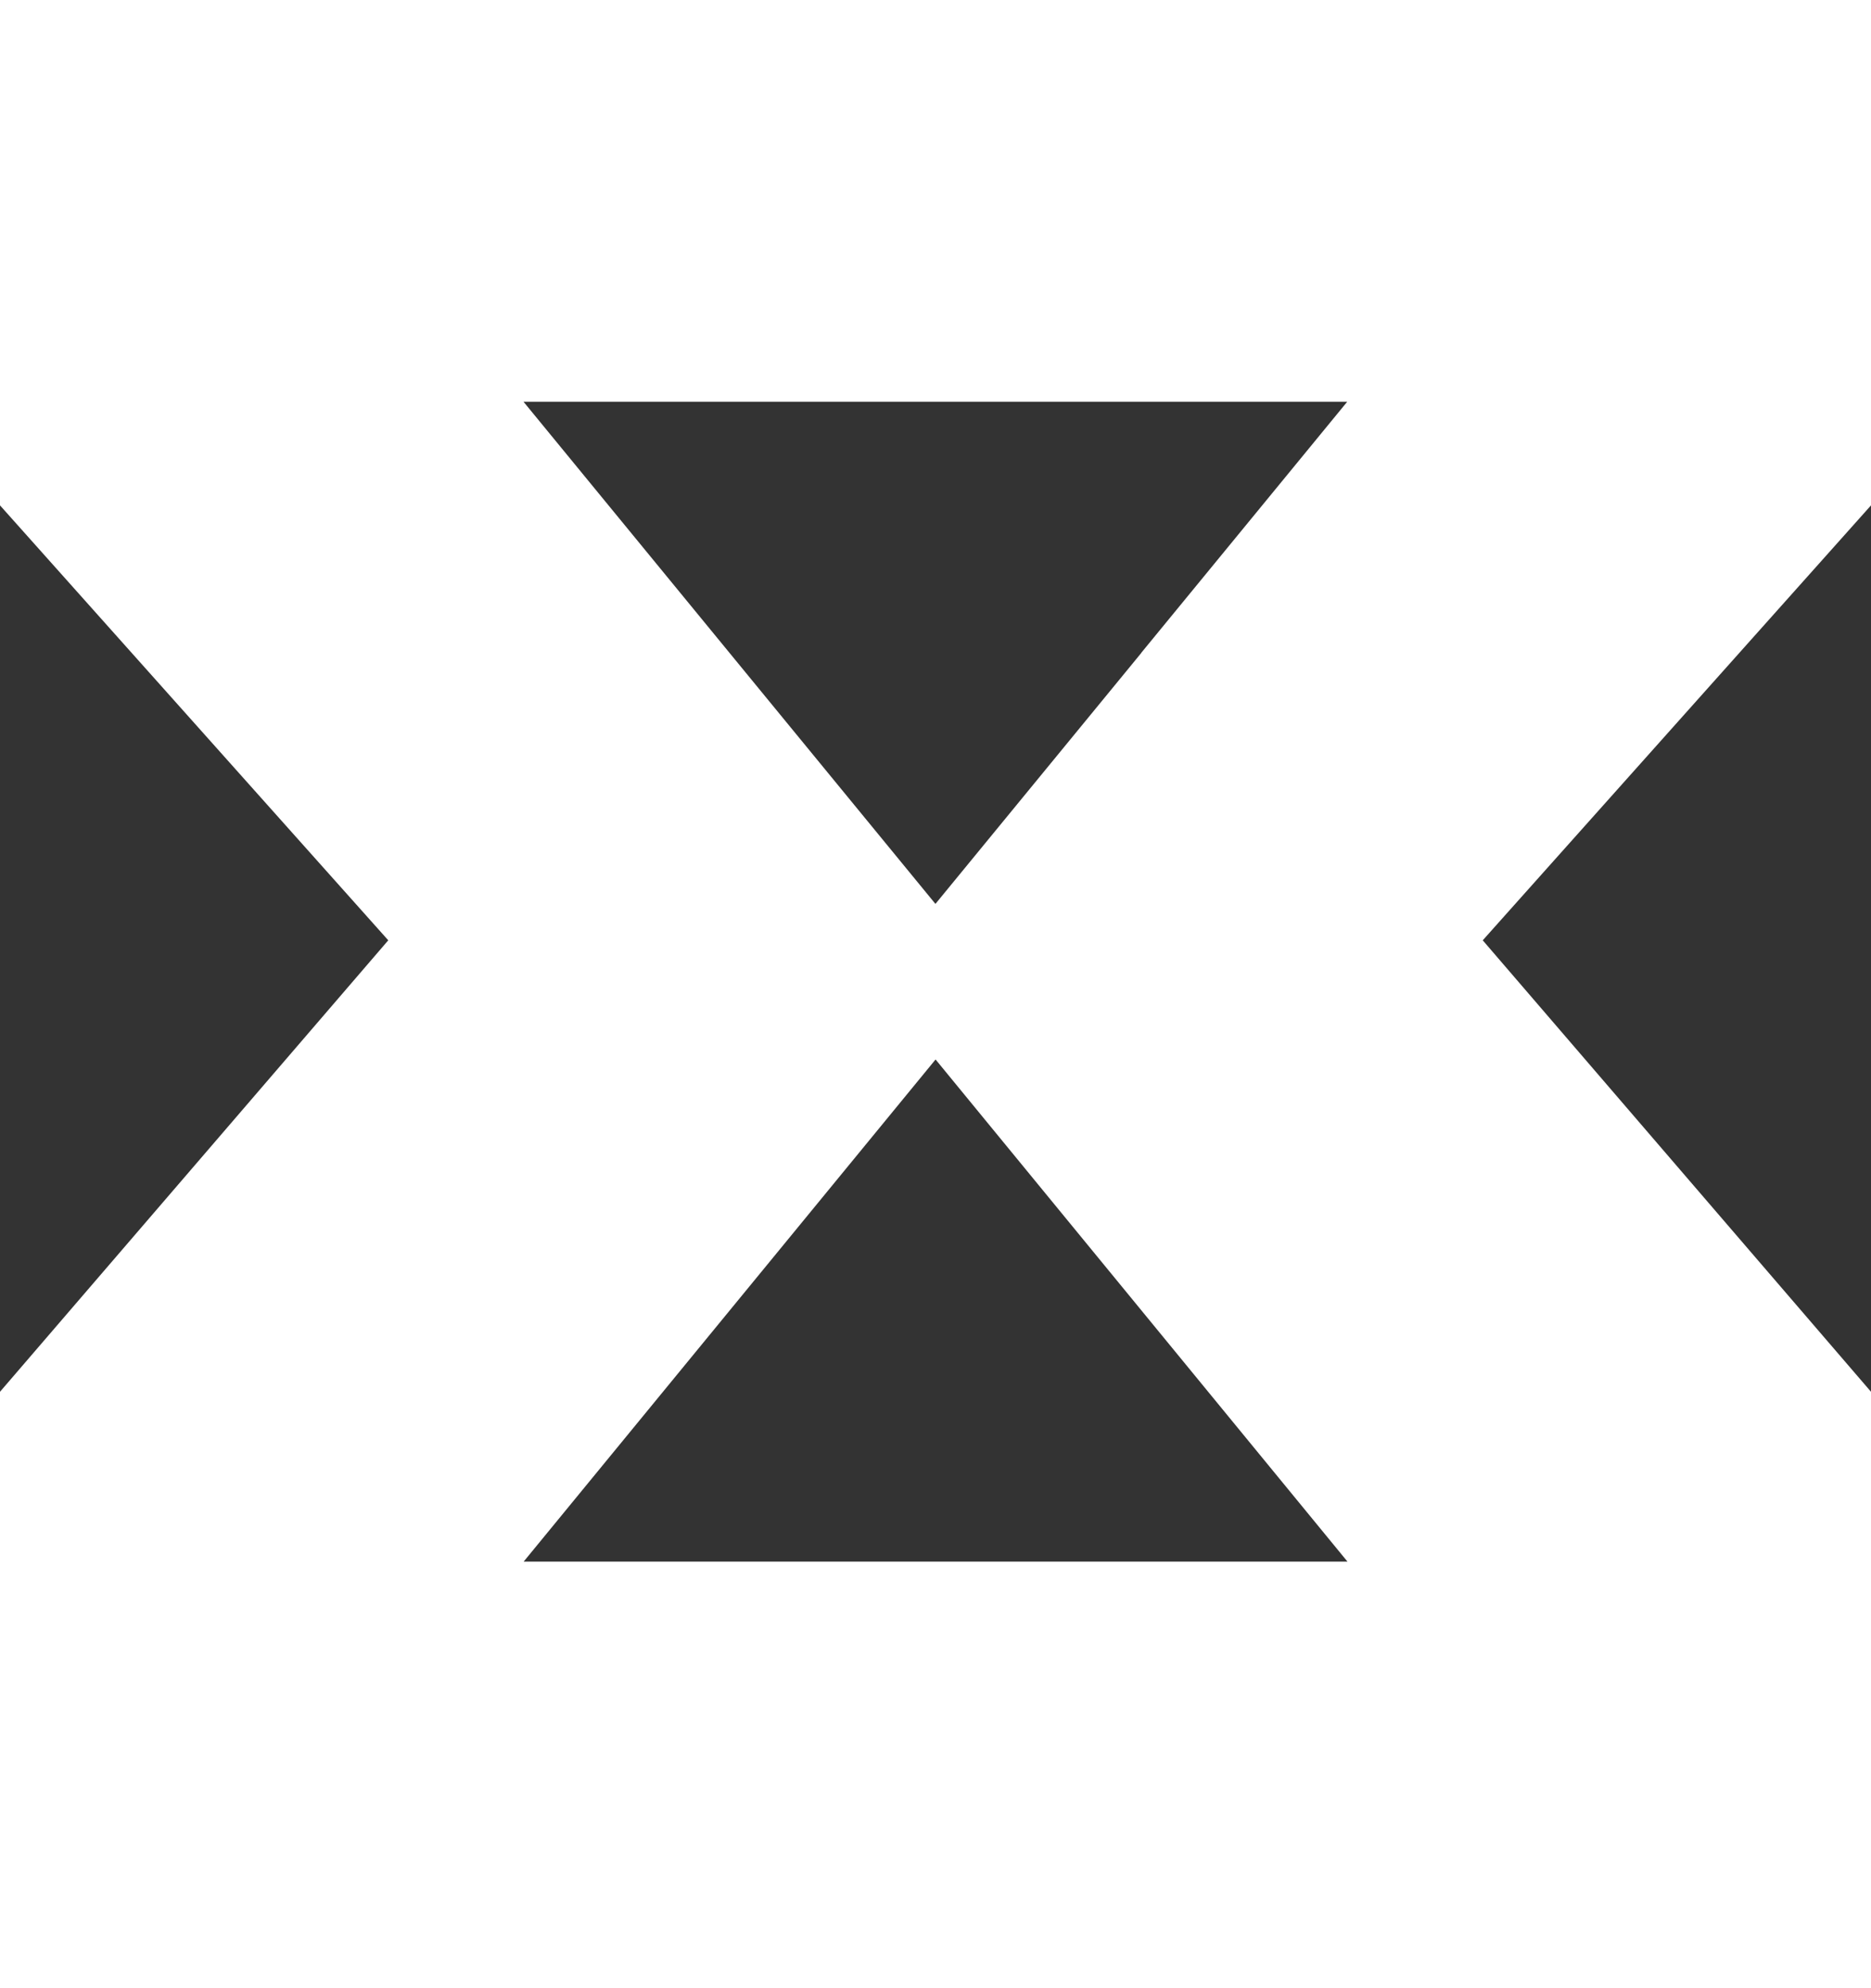 <?xml version="1.0" encoding="UTF-8"?> <svg xmlns="http://www.w3.org/2000/svg" id="Layer_1" data-name="Layer 1" viewBox="0 0 133.63 141.98"><rect x="0" y="0" width="133.63" height="141.98" fill="#333333" stroke="none"/><defs><style> .cls-1 { fill: #fff; stroke-width: 0px; } </style></defs><path class="cls-1" d="M133.63,0H0v36.09l27.73,31.06L0,99.39v42.59h133.63v-42.59l-27.73-32.24,27.73-31.06V0ZM66.81,111.52h-29.41l14.71-17.93,14.71-17.93,14.71,17.93,14.71,17.93h-29.41ZM81.52,46.62l-14.71,17.93-14.71-17.93-14.71-17.93h58.83l-14.71,17.93Z"></path></svg> 